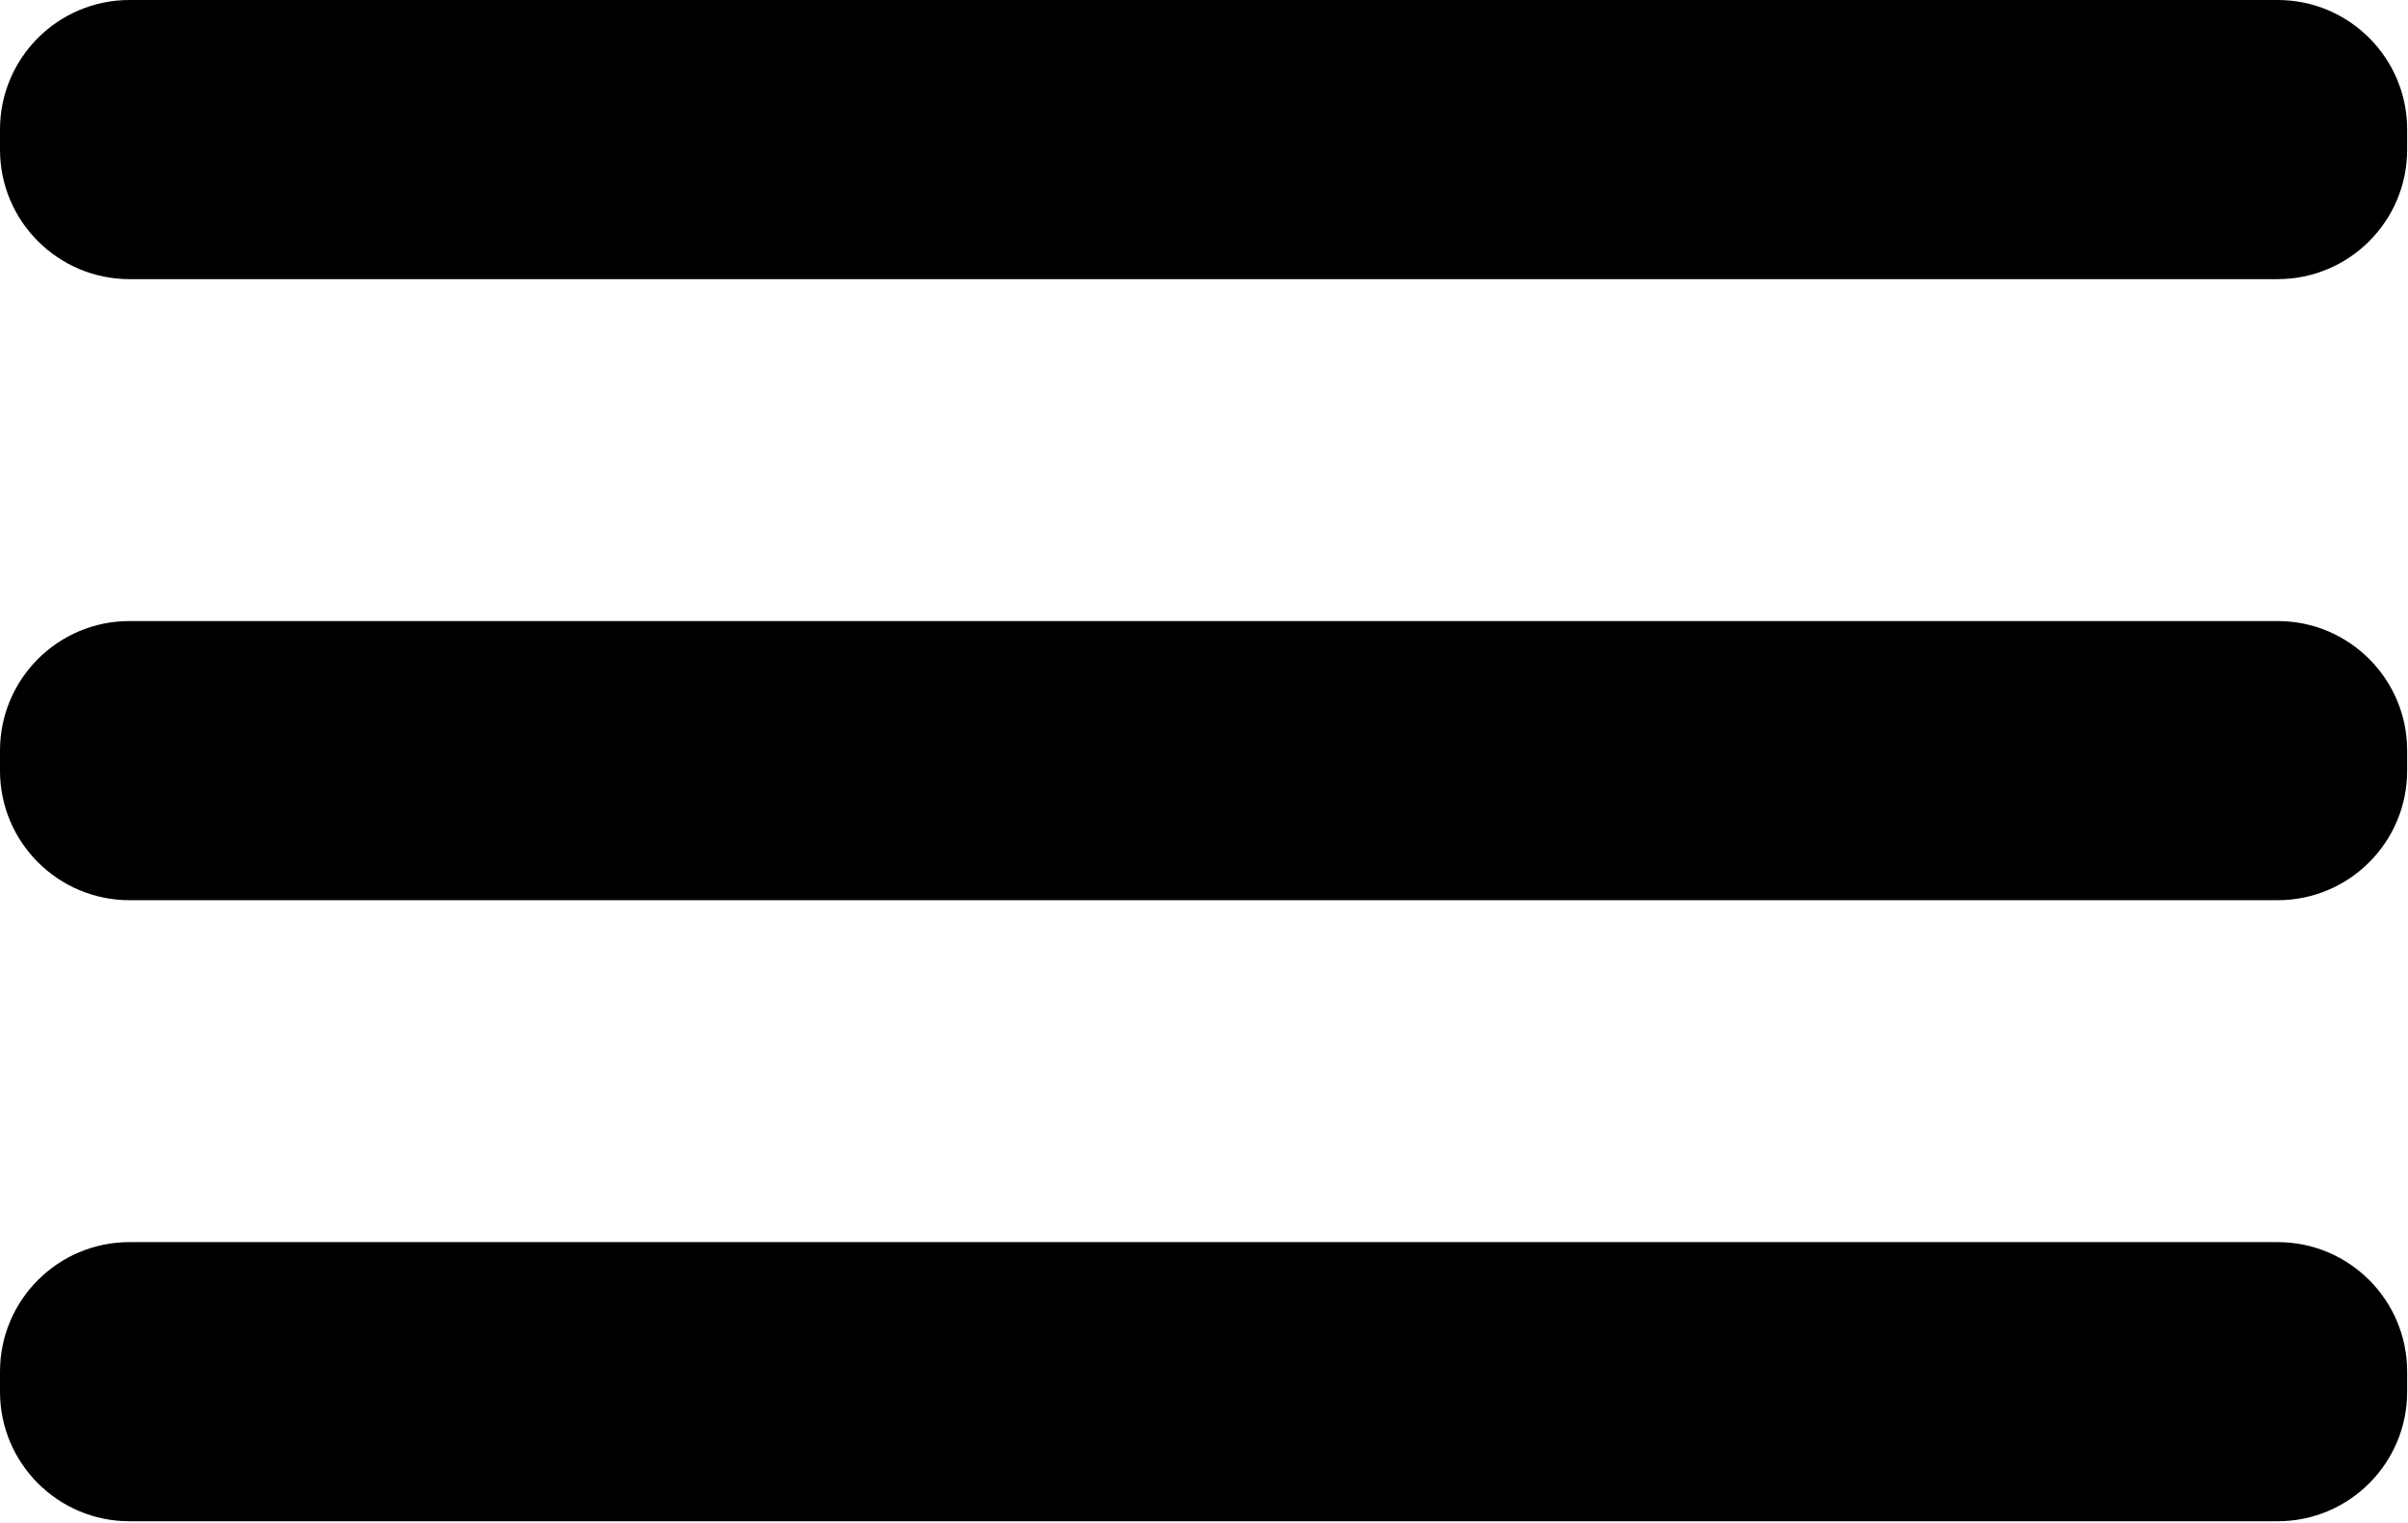 <?xml version="1.0" encoding="UTF-8" standalone="no"?><!DOCTYPE svg PUBLIC "-//W3C//DTD SVG 1.1//EN" "http://www.w3.org/Graphics/SVG/1.1/DTD/svg11.dtd"><svg width="100%" height="100%" viewBox="0 0 775 490" version="1.1" xmlns="http://www.w3.org/2000/svg" xmlns:xlink="http://www.w3.org/1999/xlink" xml:space="preserve" xmlns:serif="http://www.serif.com/" style="fill-rule:evenodd;clip-rule:evenodd;stroke-linejoin:round;stroke-miterlimit:2;"><path d="M0,48.161c0,22.996 18.67,41.667 41.667,41.667l691.395,-0c22.996,-0 41.667,-18.671 41.667,-41.667l-0,-6.494c-0,-22.997 -18.671,-41.667 -41.667,-41.667l-691.395,0c-22.997,0 -41.667,18.67 -41.667,41.667l0,6.494Z"/><path d="M0,248.021c0,22.996 18.67,41.667 41.667,41.667l691.395,-0c22.996,-0 41.667,-18.671 41.667,-41.667l-0,-6.494c-0,-22.997 -18.671,-41.667 -41.667,-41.667l-691.395,-0c-22.997,-0 -41.667,18.67 -41.667,41.667l0,6.494Z"/><path d="M0,447.881c0,22.996 18.67,41.667 41.667,41.667l691.395,-0c22.996,-0 41.667,-18.671 41.667,-41.667l-0,-6.494c-0,-22.997 -18.671,-41.667 -41.667,-41.667l-691.395,-0c-22.997,-0 -41.667,18.67 -41.667,41.667l0,6.494Z"/></svg>